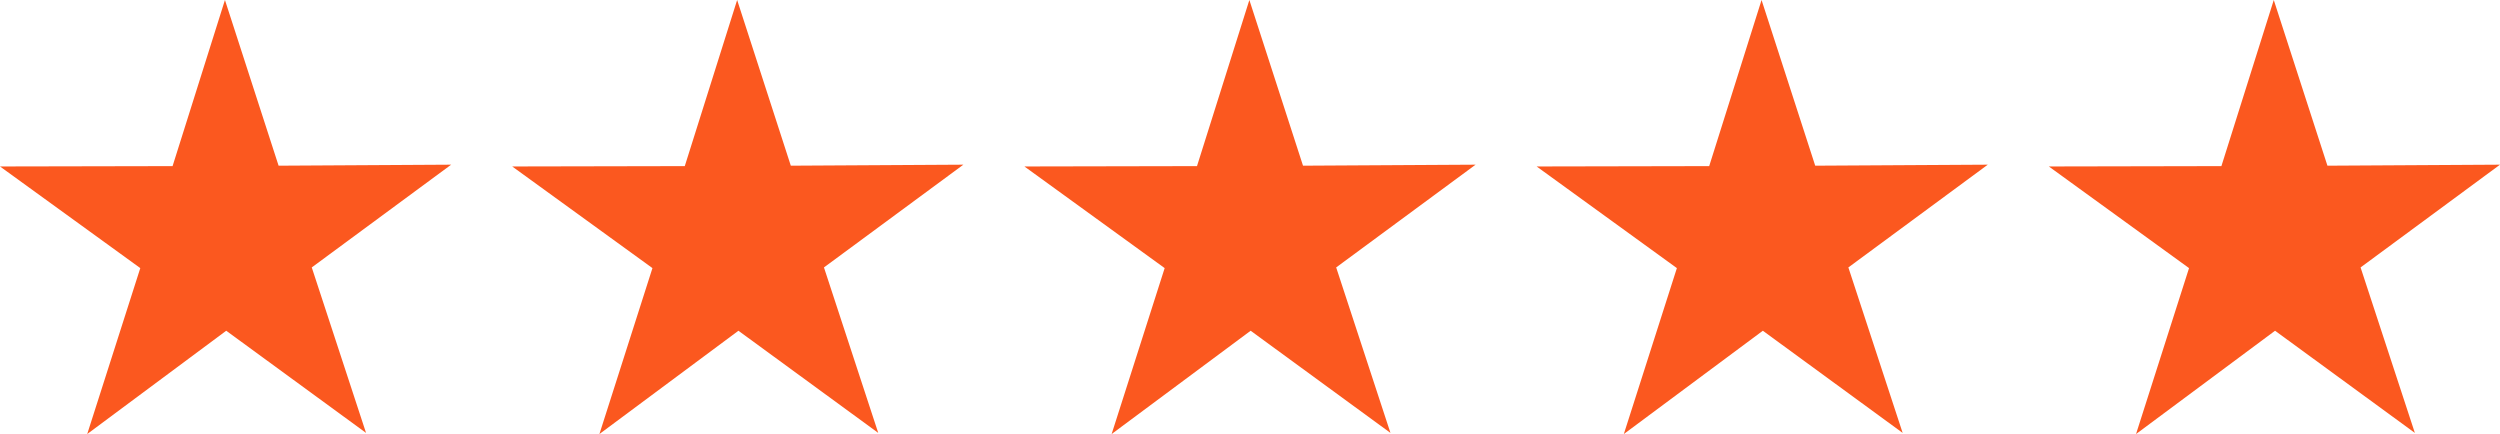 <?xml version="1.0" encoding="utf-8" ?><svg height="49.997" viewBox="0 0 287.995 49.997" width="287.995" xmlns="http://www.w3.org/2000/svg"><path d="m252.173 30.885-16.152-11.709 19.88-.04 6.033-19.136 6.181 19.087 19.879-.117-16.06 11.837 6.253 19.063-16.105-11.77-16.015 11.9zm-59 0-16.156-11.709 19.879-.04 6.032-19.136 6.181 19.087 19.879-.117-16.06 11.837 6.254 19.063-16.105-11.77-16.015 11.9zm-59.006 0-16.156-11.709 19.88-.04 6.033-19.136 6.18 19.087 19.88-.117-16.06 11.837 6.253 19.063-16.106-11.77-16.014 11.9zm-59.006 0-16.155-11.709 19.879-.04 6.033-19.136 6.182 19.087 19.879-.117-16.06 11.837 6.253 19.063-16.106-11.77-16.014 11.9zm-59 0-16.161-11.709 19.88-.04 6.033-19.136 6.18 19.087 19.879-.117-16.058 11.837 6.253 19.063-16.107-11.77-16.014 11.9z" fill="#fb581f"/></svg>